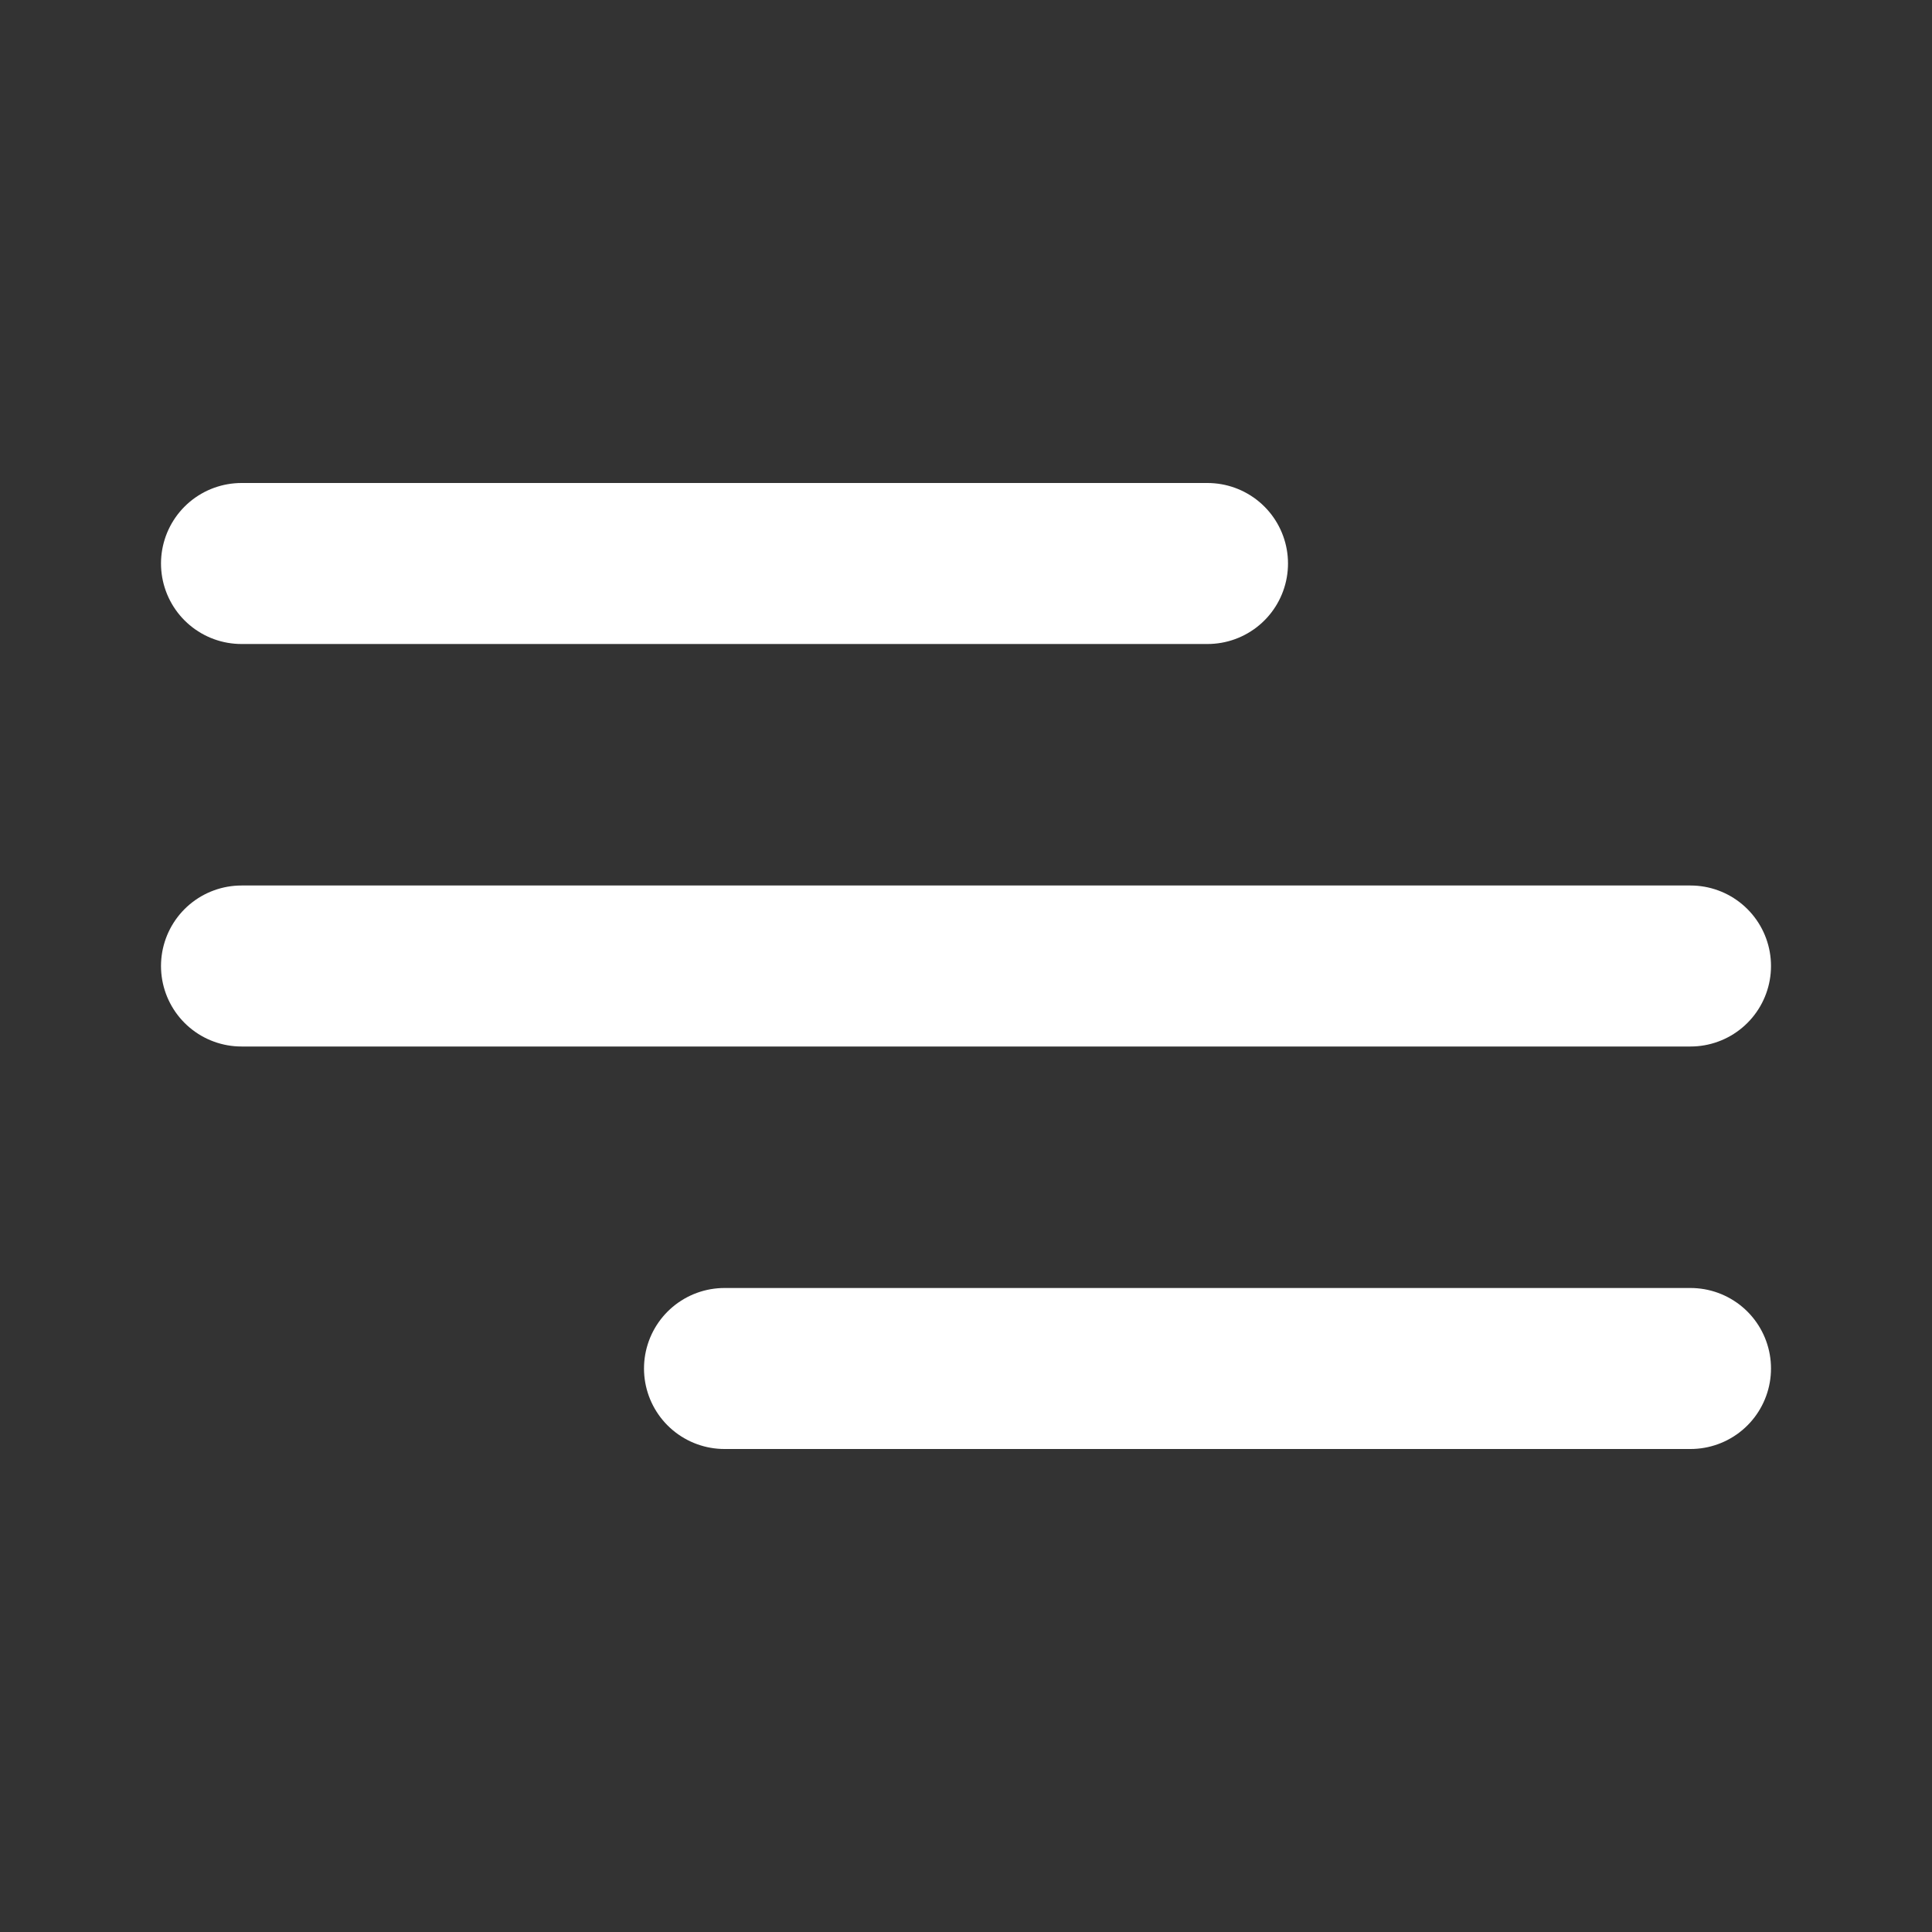 <svg xmlns="http://www.w3.org/2000/svg" width="24" height="24"><rect width="100%" height="100%" fill="#333333" stroke="none"/><defs><style>.cls-2{fill:none;stroke:#fff;stroke-linecap:round;stroke-width:2px}</style></defs><g id="Menu" transform="translate(-304 -40)"><path id="Rectangle_12251" fill="none" d="M0 0h24v24H0z" transform="translate(304 40)"/><g id="Group_17646"><path id="Path_25318" d="M4643.509-13315.076h12" class="cls-2" transform="translate(-4336.509 13362.076)"/><path id="Path_25319" d="M4643.509-13315.076h18" class="cls-2" transform="translate(-4336.509 13367.076)"/><path id="Path_25320" d="M4643.509-13315.076h12" class="cls-2" transform="translate(-4330.509 13372.076)"/></g></g></svg>